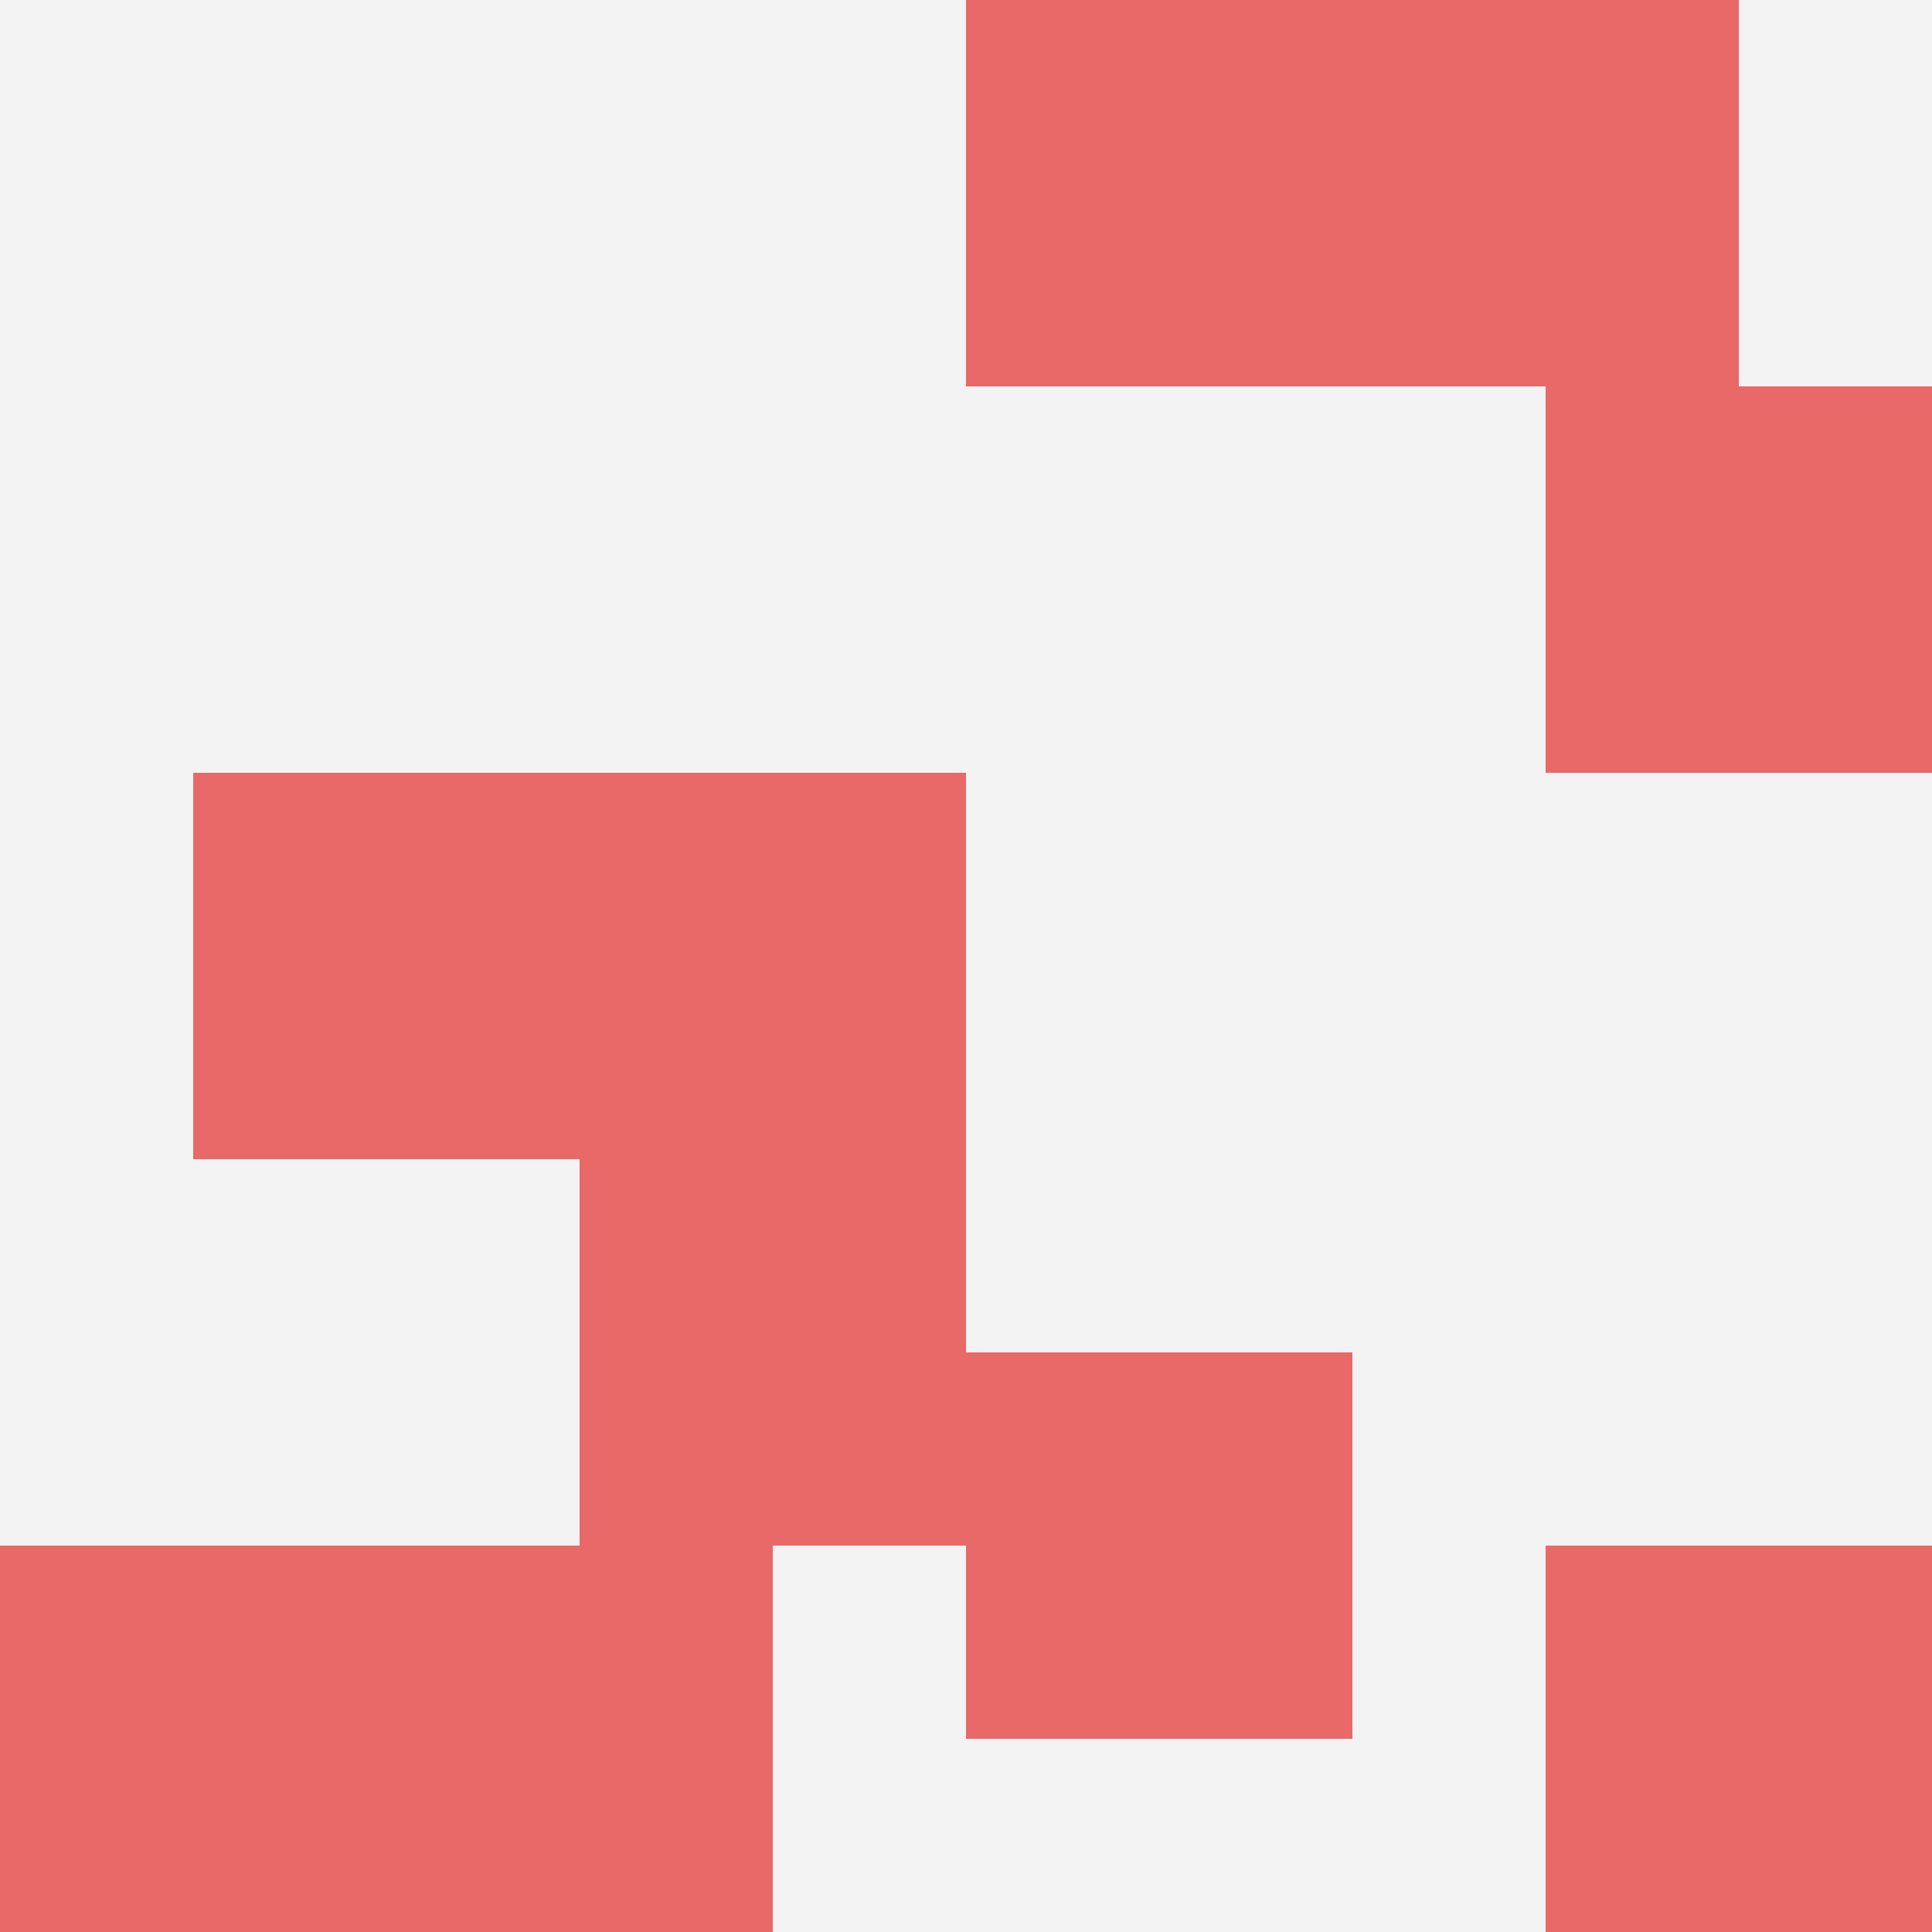 <svg id="ten-svg" xmlns="http://www.w3.org/2000/svg" preserveAspectRatio="xMinYMin meet" viewBox="0 0 10 10"> <rect x="0" y="0" width="10" height="10" fill="#F3F3F3"/><rect class="t" x="1" y="4"/><rect class="t" x="0" y="8"/><rect class="t" x="3" y="6"/><rect class="t" x="5" y="7"/><rect class="t" x="8" y="8"/><rect class="t" x="8" y="2"/><rect class="t" x="5" y="0"/><rect class="t" x="3" y="4"/><rect class="t" x="2" y="8"/><rect class="t" x="7" y="0"/><style>.t{width:2px;height:2px;fill:#E96868} #ten-svg{shape-rendering:crispedges;}</style></svg>